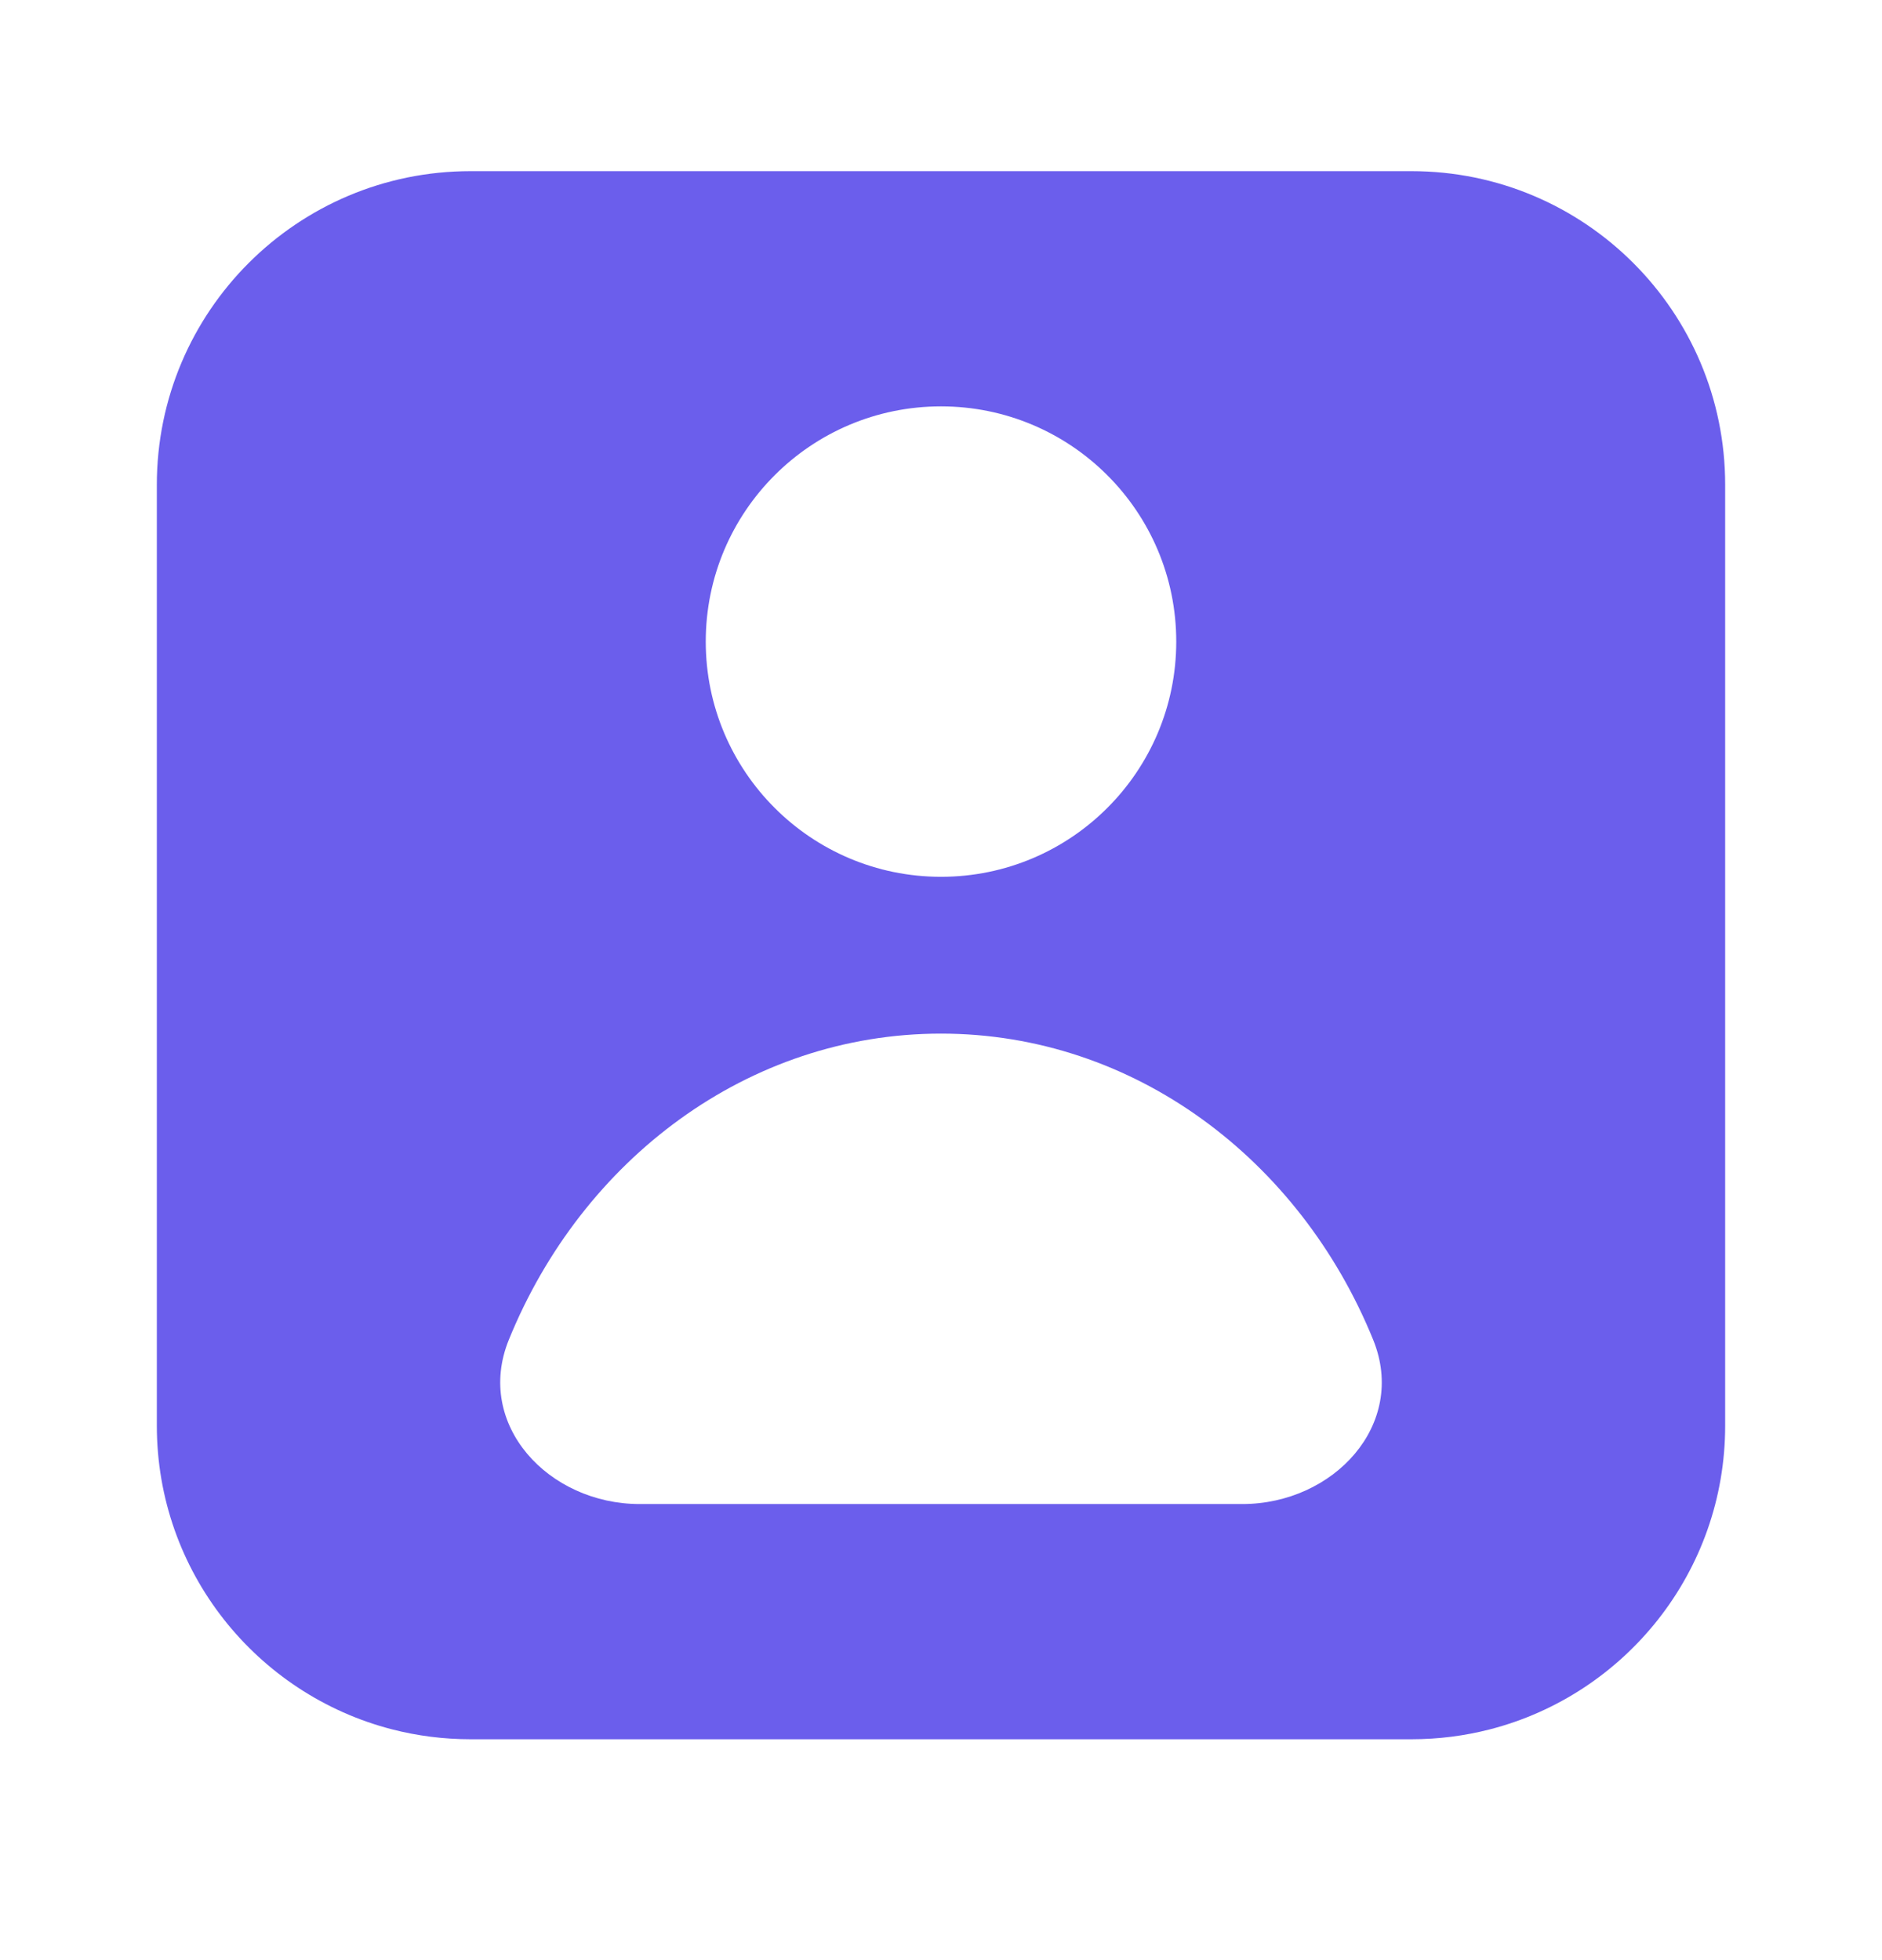 <?xml version="1.0" encoding="UTF-8"?> <svg xmlns="http://www.w3.org/2000/svg" width="24" height="25" viewBox="0 0 24 25" fill="none"><path fill-rule="evenodd" clip-rule="evenodd" d="M18 2.183H6C3.791 2.183 2 3.973 2 6.183V18.183C2 20.047 3.275 21.613 5.001 22.057C5.32 22.139 5.655 22.183 6 22.183H18C18.345 22.183 18.68 22.139 18.999 22.057C20.725 21.613 22 20.047 22 18.183V6.183C22 3.973 20.209 2.183 18 2.183ZM12 13.183C14.462 13.183 16.578 14.789 17.512 17.09C17.949 18.169 17.007 19.183 15.842 19.183H8.158C6.993 19.183 6.051 18.169 6.488 17.09C7.422 14.789 9.538 13.183 12 13.183ZM12 5.183C13.657 5.183 15 6.526 15 8.183C15 9.839 13.657 11.183 12 11.183C10.343 11.183 9 9.839 9 8.183C9 6.526 10.343 5.183 12 5.183Z" fill="#6B5EEC"></path></svg> 